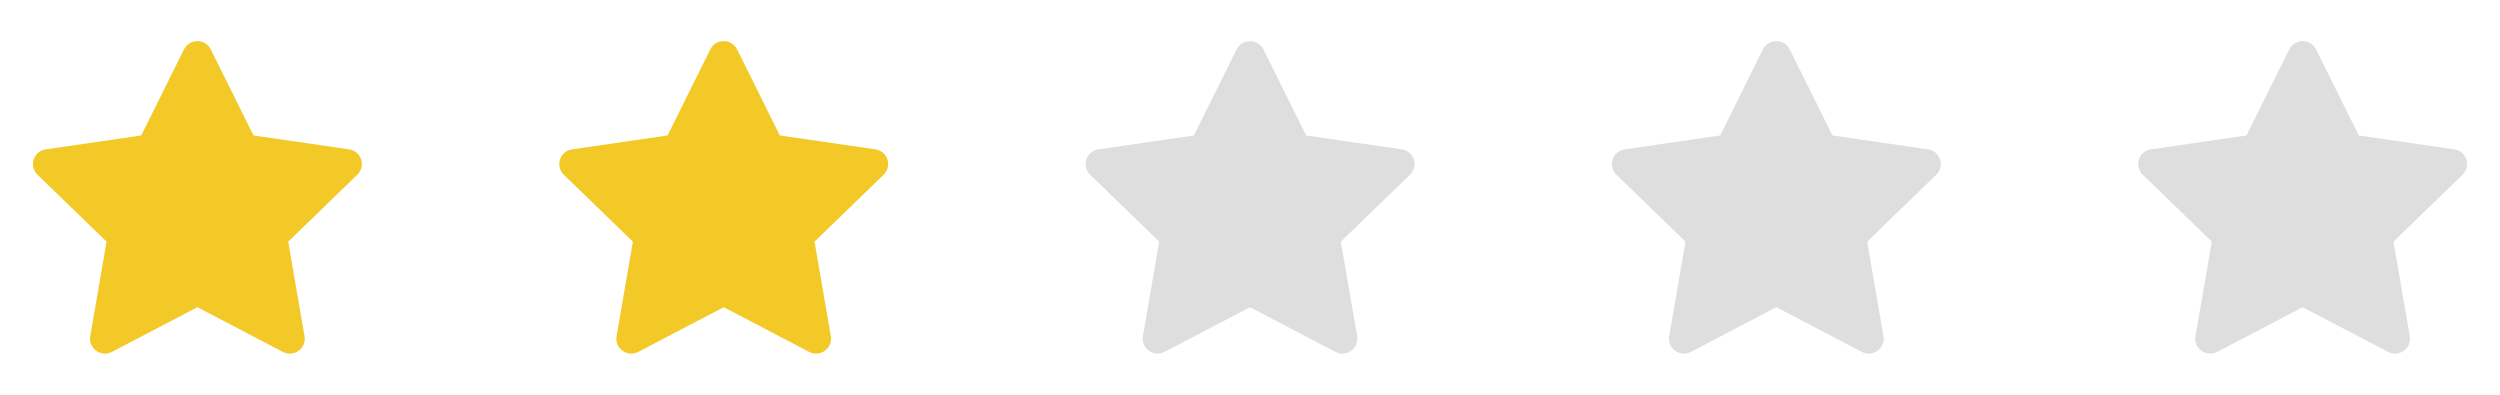 <svg width="152" height="24" viewBox="0 0 152 24" fill="none" xmlns="http://www.w3.org/2000/svg">
<path d="M8.588 8.236L11.186 3.004C11.262 2.853 11.378 2.725 11.522 2.636C11.666 2.547 11.832 2.5 12.001 2.5C12.171 2.5 12.336 2.547 12.48 2.636C12.624 2.725 12.741 2.853 12.816 3.004L15.414 8.236L21.222 9.08C21.39 9.103 21.547 9.173 21.677 9.282C21.807 9.39 21.903 9.533 21.956 9.694C22.008 9.854 22.015 10.027 21.974 10.191C21.933 10.355 21.847 10.504 21.725 10.622L17.523 14.692L18.515 20.442C18.642 21.18 17.862 21.742 17.195 21.394L12.001 18.678L6.806 21.394C6.14 21.743 5.36 21.18 5.487 20.441L6.479 14.691L2.277 10.621C2.156 10.503 2.071 10.354 2.03 10.19C1.99 10.026 1.996 9.855 2.048 9.694C2.101 9.534 2.197 9.391 2.327 9.283C2.456 9.174 2.613 9.104 2.78 9.081L8.588 8.236Z" fill="#F2C926"/>
<path d="M40.588 8.236L43.186 3.004C43.262 2.853 43.378 2.725 43.522 2.636C43.666 2.547 43.832 2.5 44.001 2.5C44.17 2.5 44.336 2.547 44.48 2.636C44.624 2.725 44.741 2.853 44.816 3.004L47.414 8.236L53.222 9.08C53.39 9.103 53.547 9.173 53.677 9.282C53.807 9.39 53.903 9.533 53.956 9.694C54.008 9.854 54.014 10.027 53.974 10.191C53.933 10.355 53.847 10.504 53.725 10.622L49.523 14.692L50.515 20.442C50.642 21.18 49.862 21.742 49.195 21.394L44.001 18.678L38.806 21.394C38.14 21.743 37.36 21.18 37.487 20.441L38.479 14.691L34.277 10.621C34.156 10.503 34.071 10.354 34.03 10.19C33.99 10.026 33.996 9.855 34.048 9.694C34.101 9.534 34.197 9.391 34.327 9.283C34.456 9.174 34.613 9.104 34.78 9.081L40.588 8.236Z" fill="#F2C926"/>
<path d="M72.588 8.236L75.186 3.004C75.262 2.853 75.378 2.725 75.522 2.636C75.666 2.547 75.832 2.5 76.001 2.5C76.171 2.5 76.336 2.547 76.48 2.636C76.624 2.725 76.741 2.853 76.816 3.004L79.414 8.236L85.222 9.08C85.39 9.103 85.547 9.173 85.677 9.282C85.807 9.39 85.903 9.533 85.956 9.694C86.008 9.854 86.014 10.027 85.974 10.191C85.933 10.355 85.847 10.504 85.725 10.622L81.523 14.692L82.515 20.442C82.642 21.18 81.862 21.742 81.195 21.394L76.001 18.678L70.806 21.394C70.14 21.743 69.36 21.18 69.487 20.441L70.479 14.691L66.277 10.621C66.156 10.503 66.071 10.354 66.03 10.19C65.99 10.026 65.996 9.855 66.049 9.694C66.101 9.534 66.197 9.391 66.327 9.283C66.456 9.174 66.613 9.104 66.78 9.081L72.588 8.236Z" fill="#DEDEDE"/>
<path d="M104.588 8.236L107.186 3.004C107.262 2.853 107.378 2.725 107.522 2.636C107.666 2.547 107.832 2.5 108.001 2.5C108.17 2.5 108.336 2.547 108.48 2.636C108.624 2.725 108.741 2.853 108.816 3.004L111.414 8.236L117.222 9.08C117.39 9.103 117.547 9.173 117.677 9.282C117.807 9.39 117.903 9.533 117.956 9.694C118.008 9.854 118.014 10.027 117.974 10.191C117.933 10.355 117.847 10.504 117.725 10.622L113.523 14.692L114.515 20.442C114.642 21.18 113.862 21.742 113.195 21.394L108.001 18.678L102.806 21.394C102.14 21.743 101.36 21.18 101.487 20.441L102.479 14.691L98.277 10.621C98.156 10.503 98.071 10.354 98.03 10.19C97.99 10.026 97.996 9.855 98.049 9.694C98.101 9.534 98.197 9.391 98.327 9.283C98.456 9.174 98.613 9.104 98.78 9.081L104.588 8.236Z" fill="#DEDEDE"/>
<path d="M136.588 8.236L139.186 3.004C139.262 2.853 139.378 2.725 139.522 2.636C139.666 2.547 139.832 2.5 140.001 2.5C140.17 2.5 140.336 2.547 140.48 2.636C140.624 2.725 140.741 2.853 140.816 3.004L143.414 8.236L149.222 9.08C149.39 9.103 149.547 9.173 149.677 9.282C149.807 9.39 149.903 9.533 149.956 9.694C150.008 9.854 150.014 10.027 149.974 10.191C149.933 10.355 149.847 10.504 149.725 10.622L145.523 14.692L146.515 20.442C146.642 21.18 145.862 21.742 145.195 21.394L140.001 18.678L134.806 21.394C134.14 21.743 133.36 21.18 133.487 20.441L134.479 14.691L130.277 10.621C130.156 10.503 130.071 10.354 130.03 10.19C129.99 10.026 129.996 9.855 130.048 9.694C130.101 9.534 130.197 9.391 130.327 9.283C130.456 9.174 130.613 9.104 130.78 9.081L136.588 8.236Z" fill="#DEDEDE"/>
</svg>

